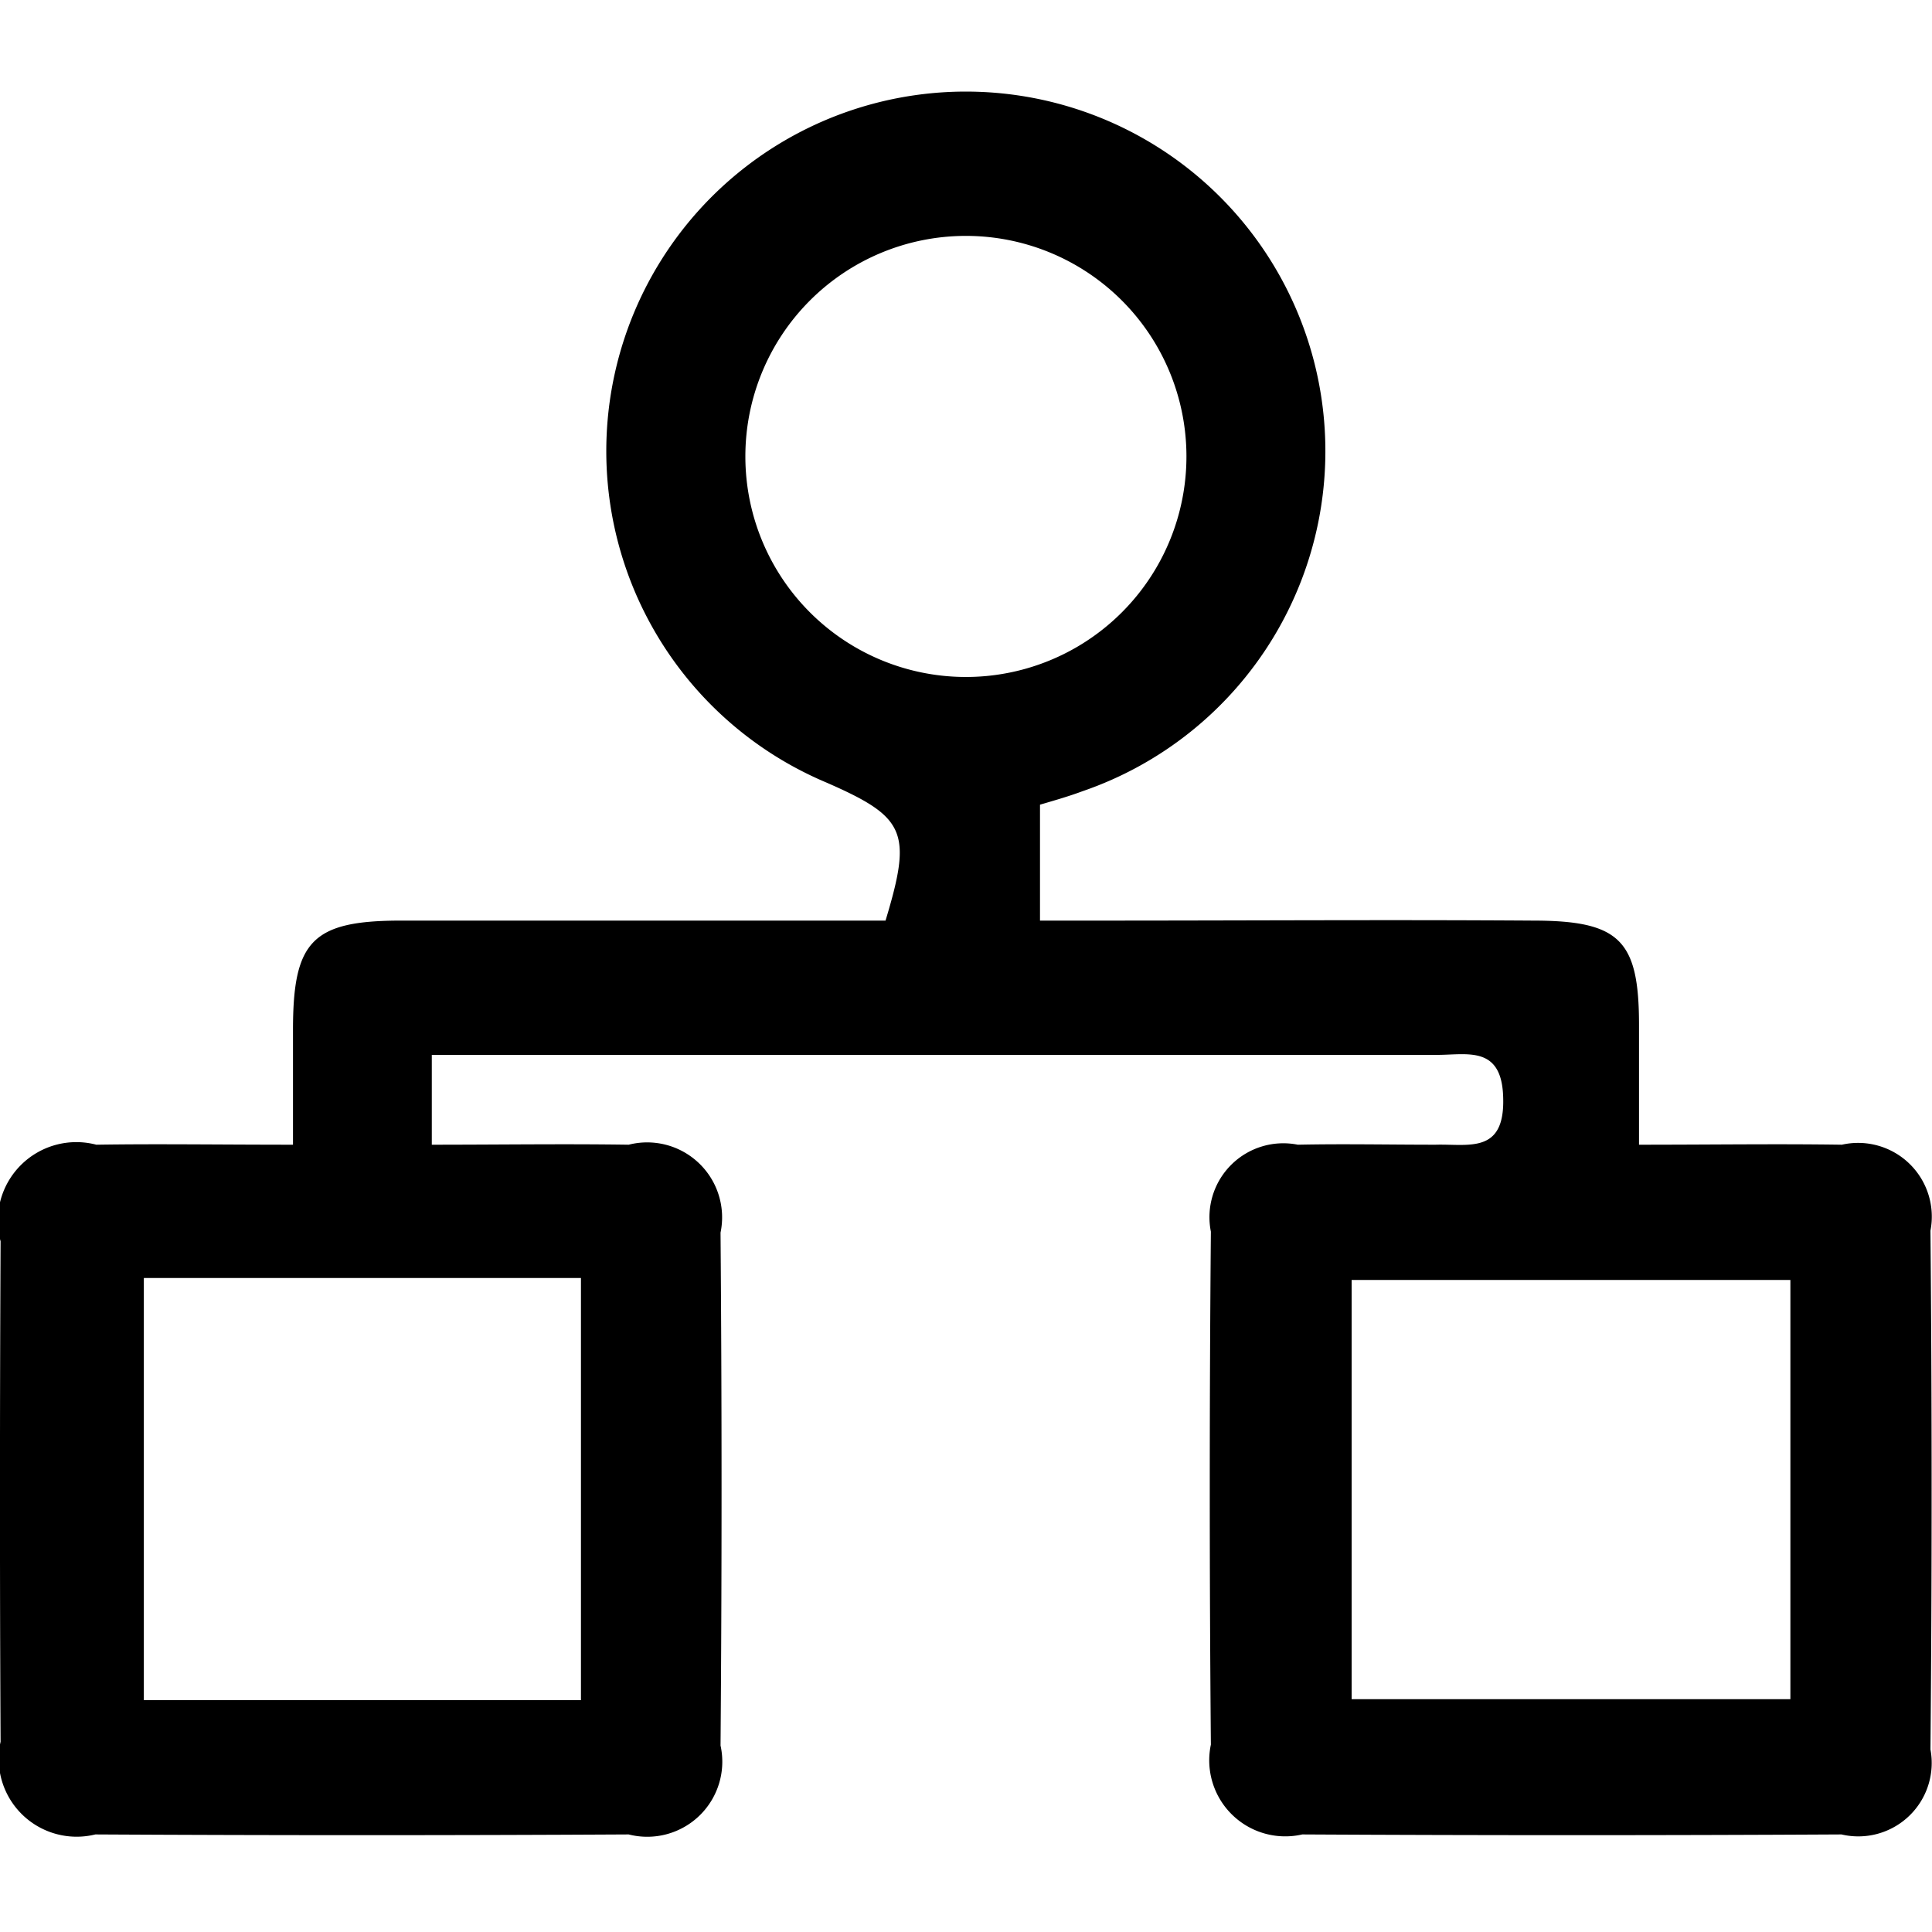 <svg xmlns="http://www.w3.org/2000/svg" width="20" height="20" viewBox="0 0 20 20">
  <defs>
    <style>
      .cls-1 {
        fill-rule: evenodd;
      }
    </style>
  </defs>
  <path id="形状_30" data-name="形状 30" class="cls-1" d="M527.47,1134.04v0.93c0.692,0,1.365-.01,2.038,0a0.776,0.776,0,0,1,.951.91q0.021,2.655,0,5.31a0.777,0.777,0,0,1-.951.92q-2.76.015-5.521,0a0.807,0.807,0,0,1-.981-0.96c-0.009-1.73-.008-3.45,0-5.18a0.813,0.813,0,0,1,.991-1c0.639-.01,1.279,0,2.036,0,0-.42,0-0.81,0-1.19,0-.92.2-1.13,1.12-1.13h5.014c0.278-.92.21-1.07-0.614-1.43a3.722,3.722,0,1,1,2.655.09c-0.134.05-.271,0.09-0.442,0.14v1.2H534.4c1.489,0,2.978-.01,4.467,0,0.9,0,1.1.2,1.1,1.08,0,0.39,0,.77,0,1.24,0.752,0,1.427-.01,2.1,0a0.763,0.763,0,0,1,.917.89q0.024,2.685,0,5.37a0.76,0.76,0,0,1-.921.88q-2.792.015-5.582,0a0.787,0.787,0,0,1-.946-0.93q-0.023-2.655,0-5.31a0.765,0.765,0,0,1,.9-0.9c0.475-.01.951,0,1.426,0,0.338-.01.715,0.1,0.7-0.48-0.01-.55-0.369-0.45-0.681-0.45H527.47Zm1.544,2.31h-4.525v4.37h4.525v-4.37Zm7.978,4.36h4.542v-4.34h-4.542v4.34Zm-1.71-12.87a2.283,2.283,0,0,0-4.566.01A2.283,2.283,0,1,0,535.282,1127.84Z" transform="translate(-523 -1123.12)"/>
</svg>
